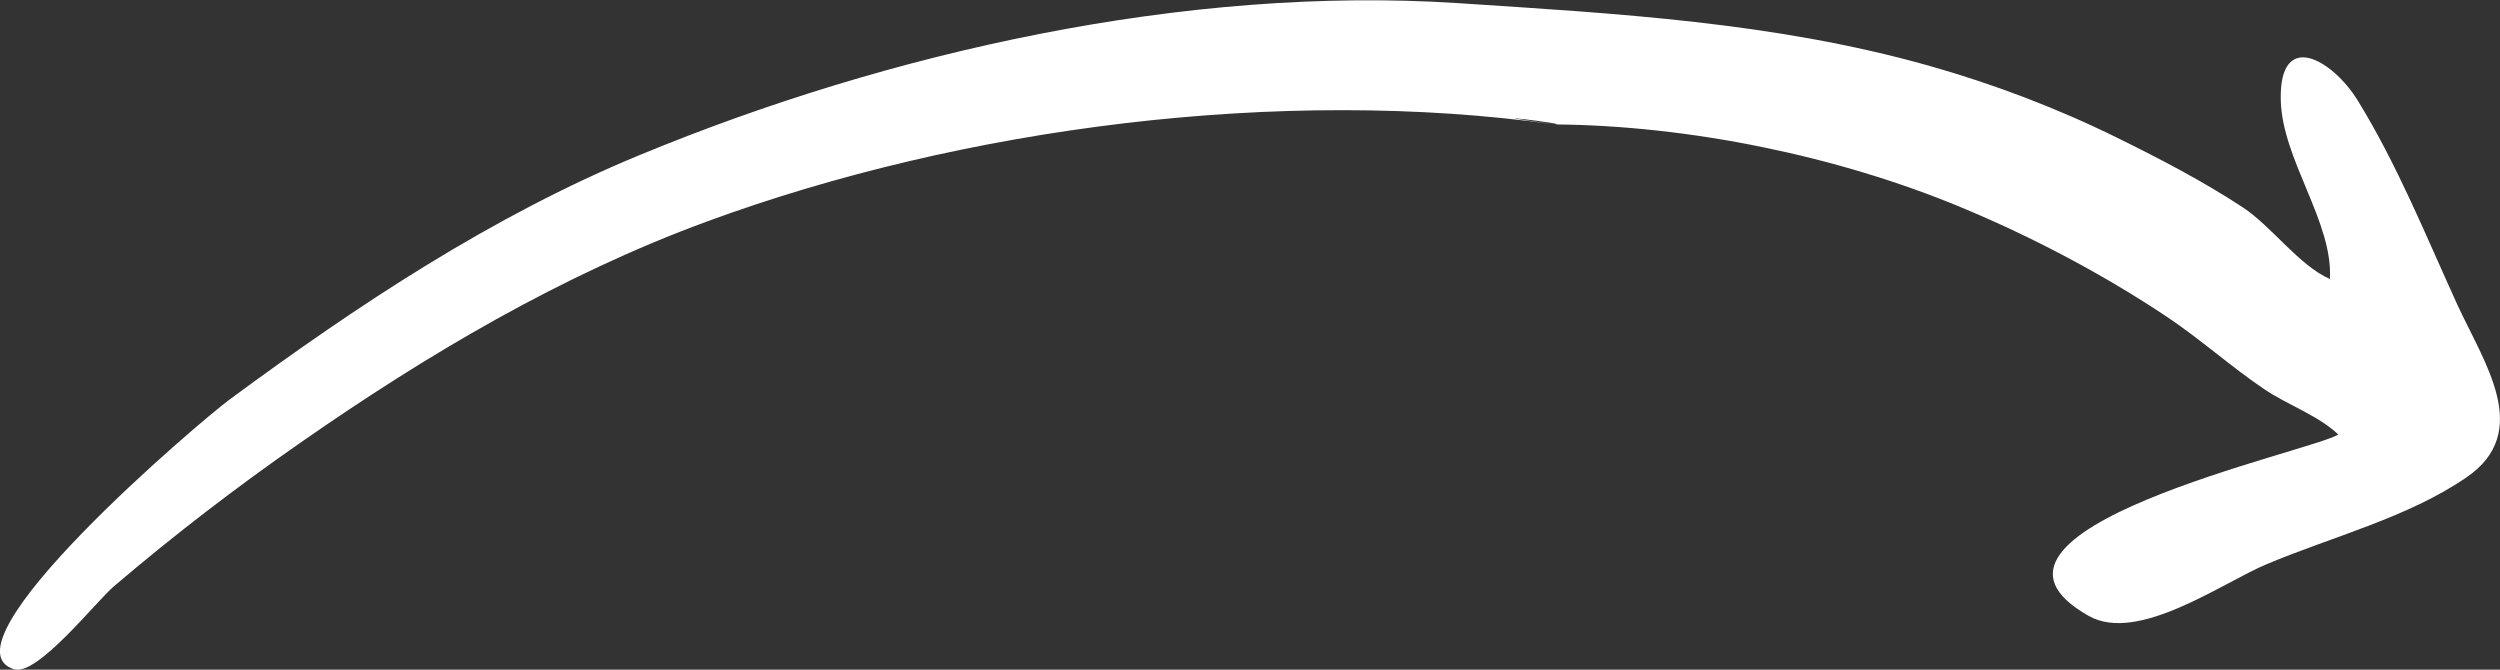 <svg width="56" height="15" viewBox="0 0 56 15" fill="none" xmlns="http://www.w3.org/2000/svg">
<rect x="0" y="0" width="56" height="15" fill="#333333" stroke="none"/>
<g clip-path="url(#clip0_316_3130)">
<path d="M34.824 2.787C28.707 1.929 21.578 2.849 15.826 4.965C12.564 6.165 9.558 7.946 6.743 9.907C5.285 10.92 3.891 11.992 2.547 13.137C2.157 13.47 0.833 15.151 0.317 14.992C-1.418 14.457 4.476 9.437 5.155 8.94C8.01 6.836 11.02 4.837 14.343 3.467C19.916 1.165 26.562 -0.326 32.655 0.07C36.201 0.303 39.76 0.497 43.217 1.475C44.671 1.887 46.089 2.426 47.433 3.09C48.388 3.56 49.35 4.061 50.236 4.643C50.89 5.074 51.499 5.947 52.19 6.25C52.263 4.965 51.117 3.575 51.089 2.236C51.056 0.644 52.247 1.335 52.811 2.248C53.705 3.7 54.339 5.28 55.041 6.817C55.642 8.129 56.743 9.666 55.252 10.691C53.945 11.592 52.226 12.026 50.768 12.64C49.793 13.047 47.892 14.418 46.795 13.8C43.371 11.883 51.857 10.097 52.377 9.732C51.934 9.309 51.235 9.068 50.715 8.715C49.964 8.207 49.294 7.601 48.538 7.096C47.112 6.145 45.532 5.311 43.936 4.647C41.169 3.494 37.838 2.811 34.824 2.787C35.259 2.791 32.61 2.477 34.824 2.787Z" fill="white"/>
</g>
<defs>
<clipPath id="clip0_316_3130">
<rect width="56" height="15" fill="white"/>
</clipPath>
</defs>
</svg>
